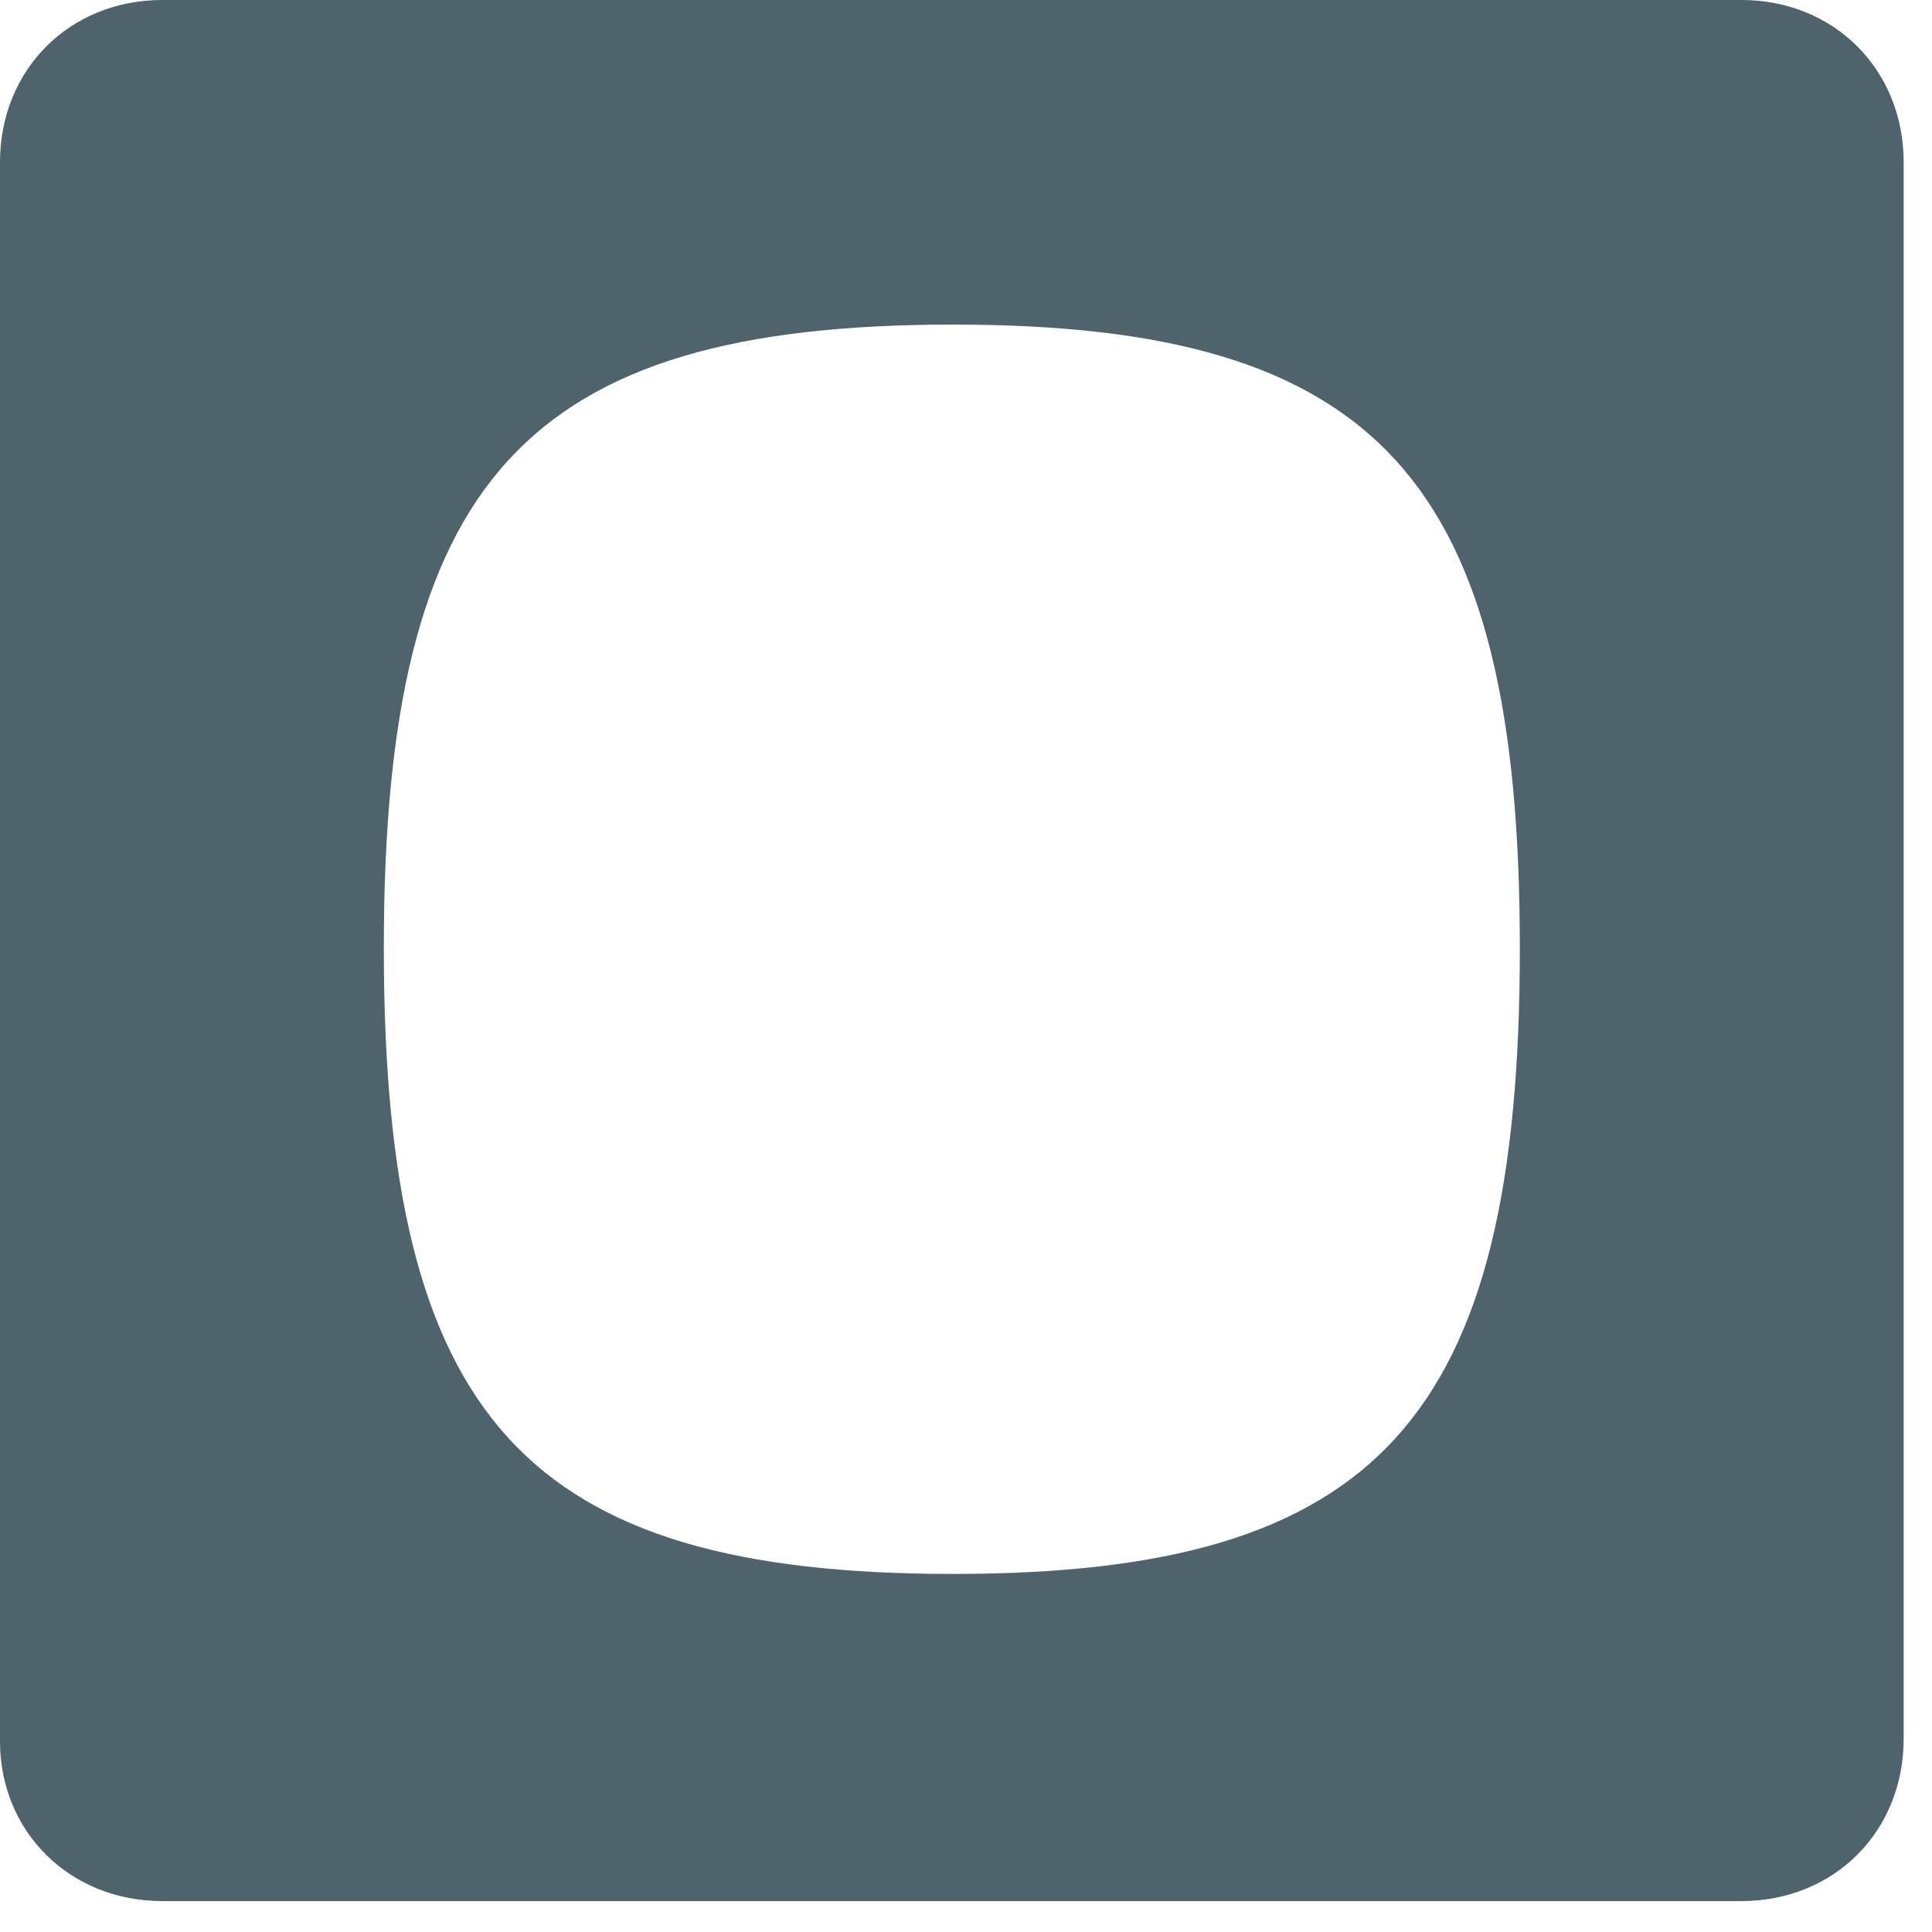<?xml version="1.0" encoding="UTF-8"?>
<svg xmlns="http://www.w3.org/2000/svg" width="75" height="75" viewBox="0 0 75 75" fill="none" class="filter-icon text-gray-500 hover:text-gray-600 transition-colors">
  <path d="m6.3 73.8h61.3c3.6 0 6.3-2.7 6.3-6.3v-61.2c0-3.6-2.7-6.3-6.3-6.3h-61.3c-3.6 0-6.3 2.7-6.3 6.3v61.3c0 3.5 2.7 6.2 6.3 6.2zm30.7-12.7c-16.6 0-22.1-6-22.1-24.3 0-18.2 5.5-24.2 22.1-24.2 16.5 0 22 6 22 24.2 0 18.3-5.5 24.3-22 24.3z" fill="#4E636B"></path>
</svg>
